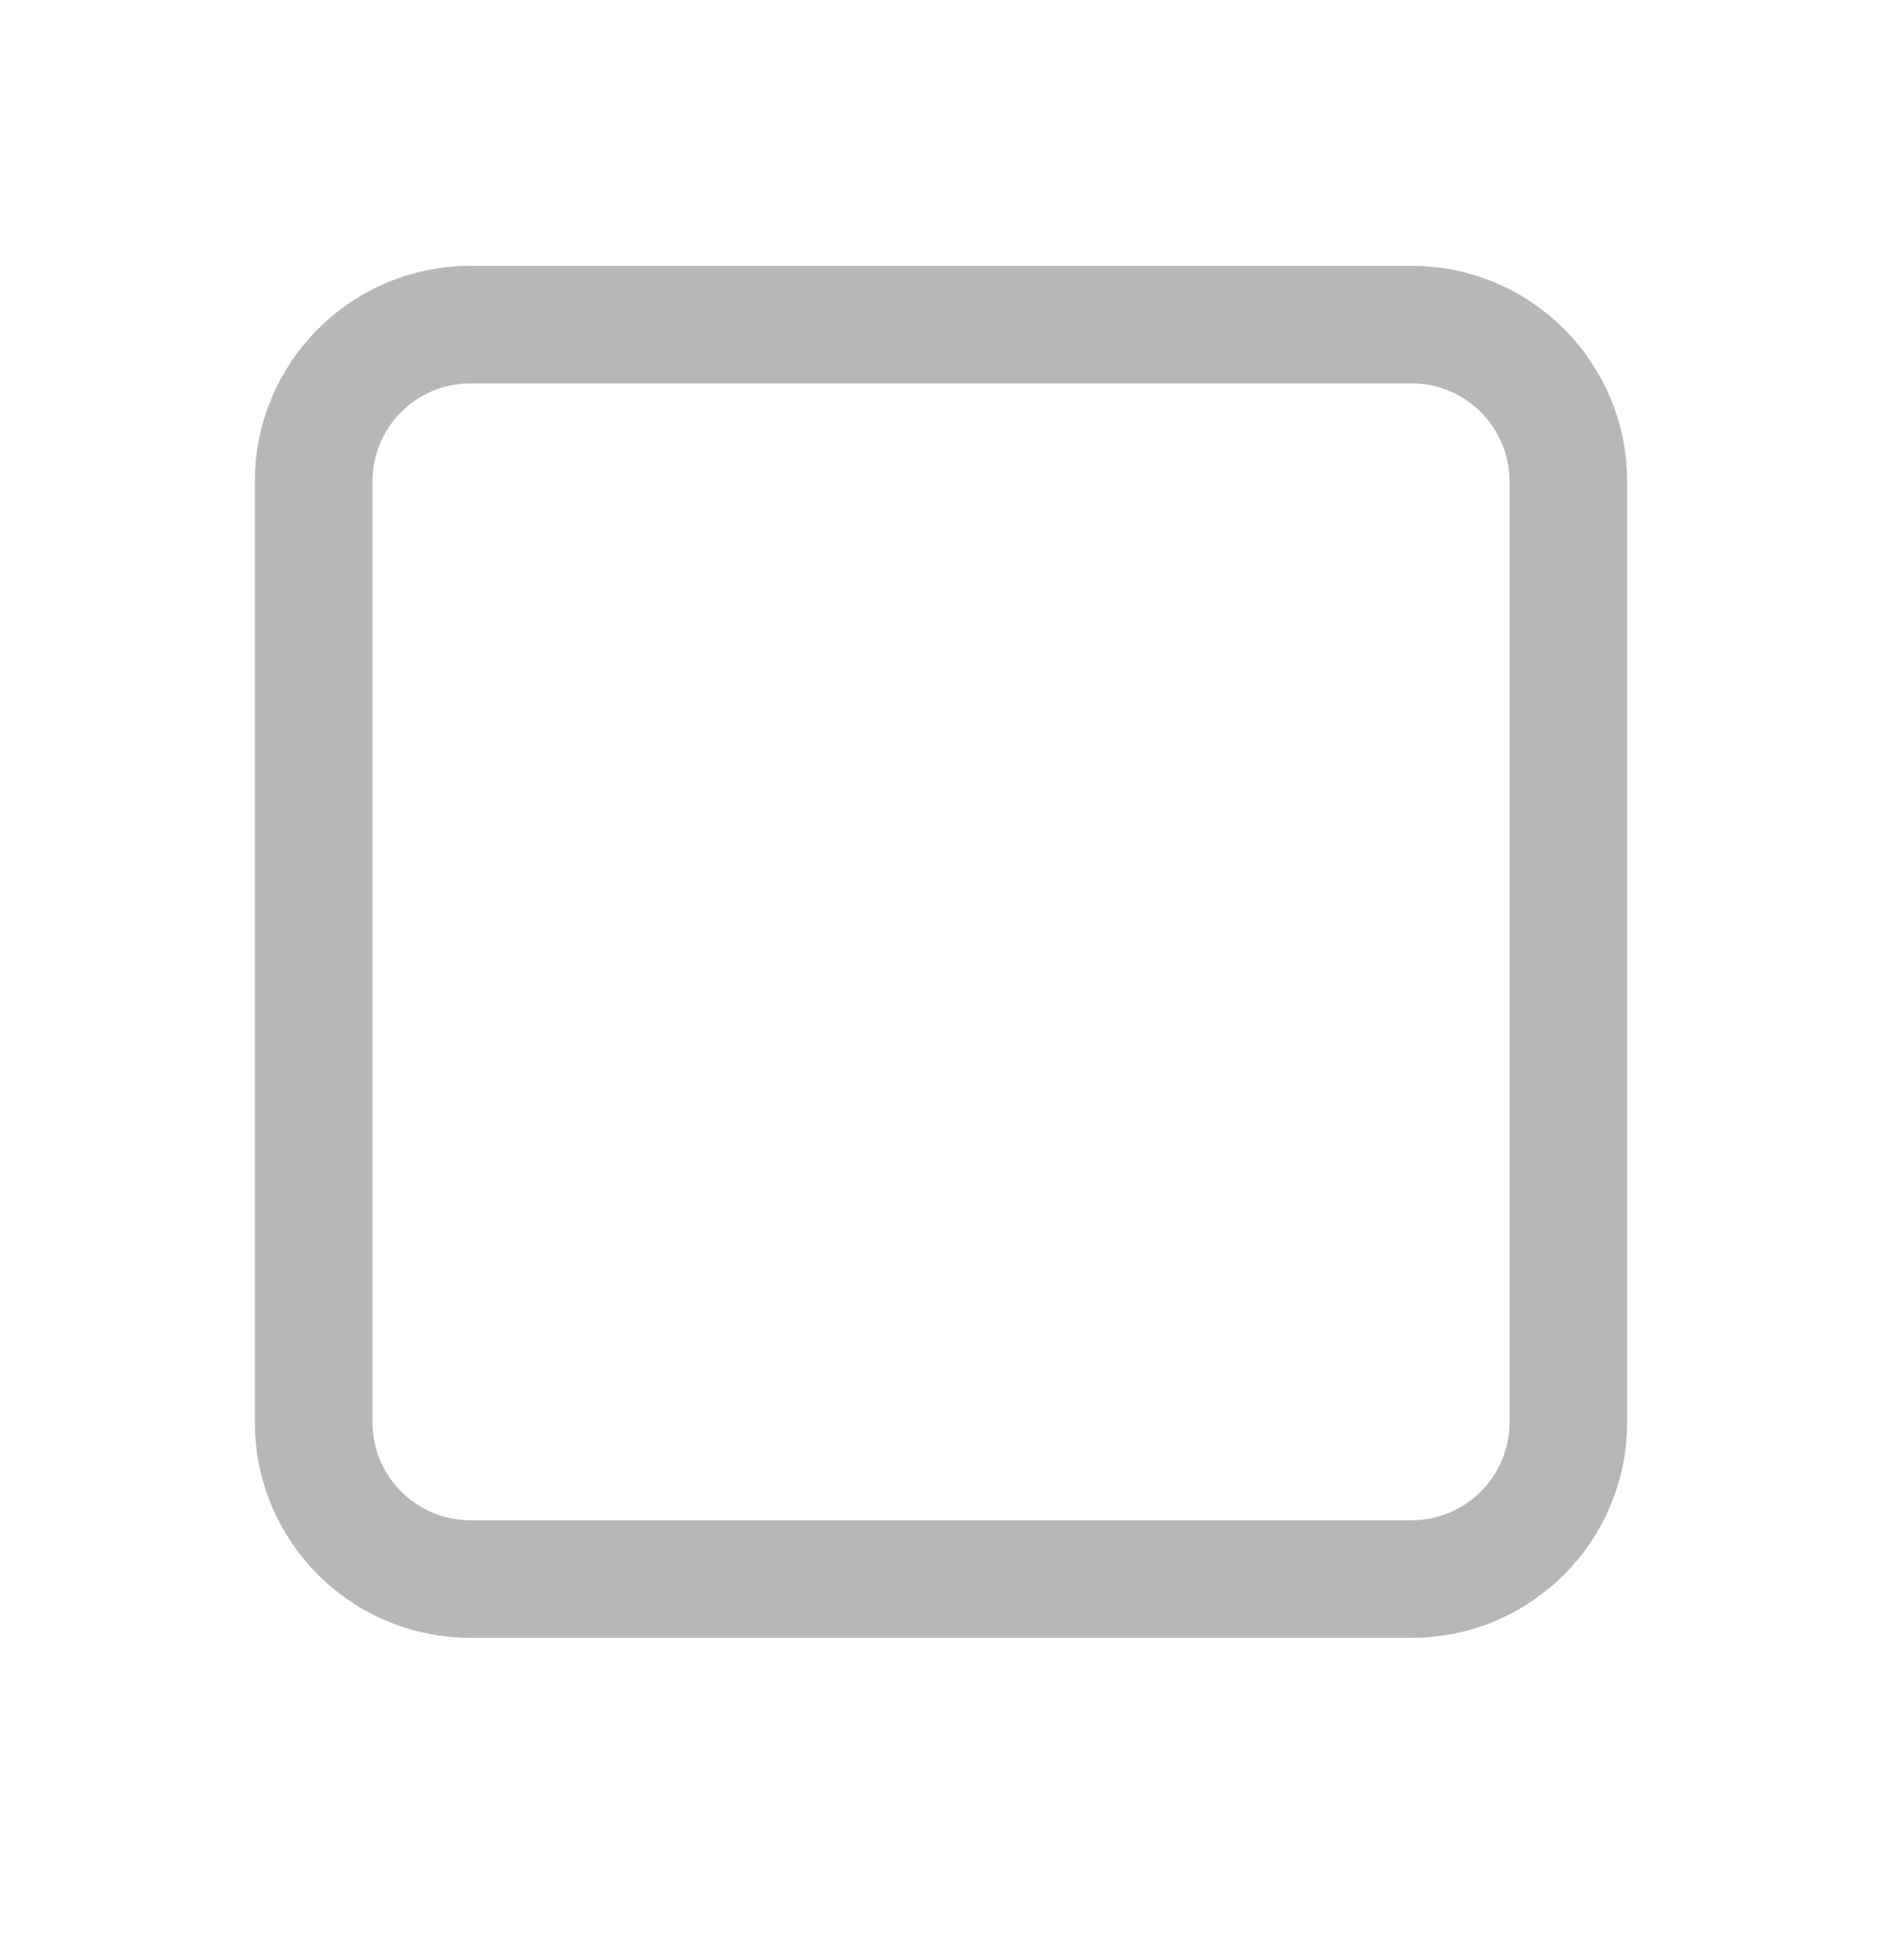 <svg width="24" height="25" viewBox="0 0 24 25" fill="none" xmlns="http://www.w3.org/2000/svg">
<path fill-rule="evenodd" clip-rule="evenodd" d="M18 20.14H6C4.895 20.14 4 19.245 4 18.14V6.14C4 5.035 4.895 4.14 6 4.14H18C19.105 4.14 20 5.035 20 6.14V18.14C20 19.245 19.105 20.14 18 20.14Z" stroke="#B7B7B7" stroke-width="1.5" stroke-linecap="round" stroke-linejoin="round"/>
</svg>
